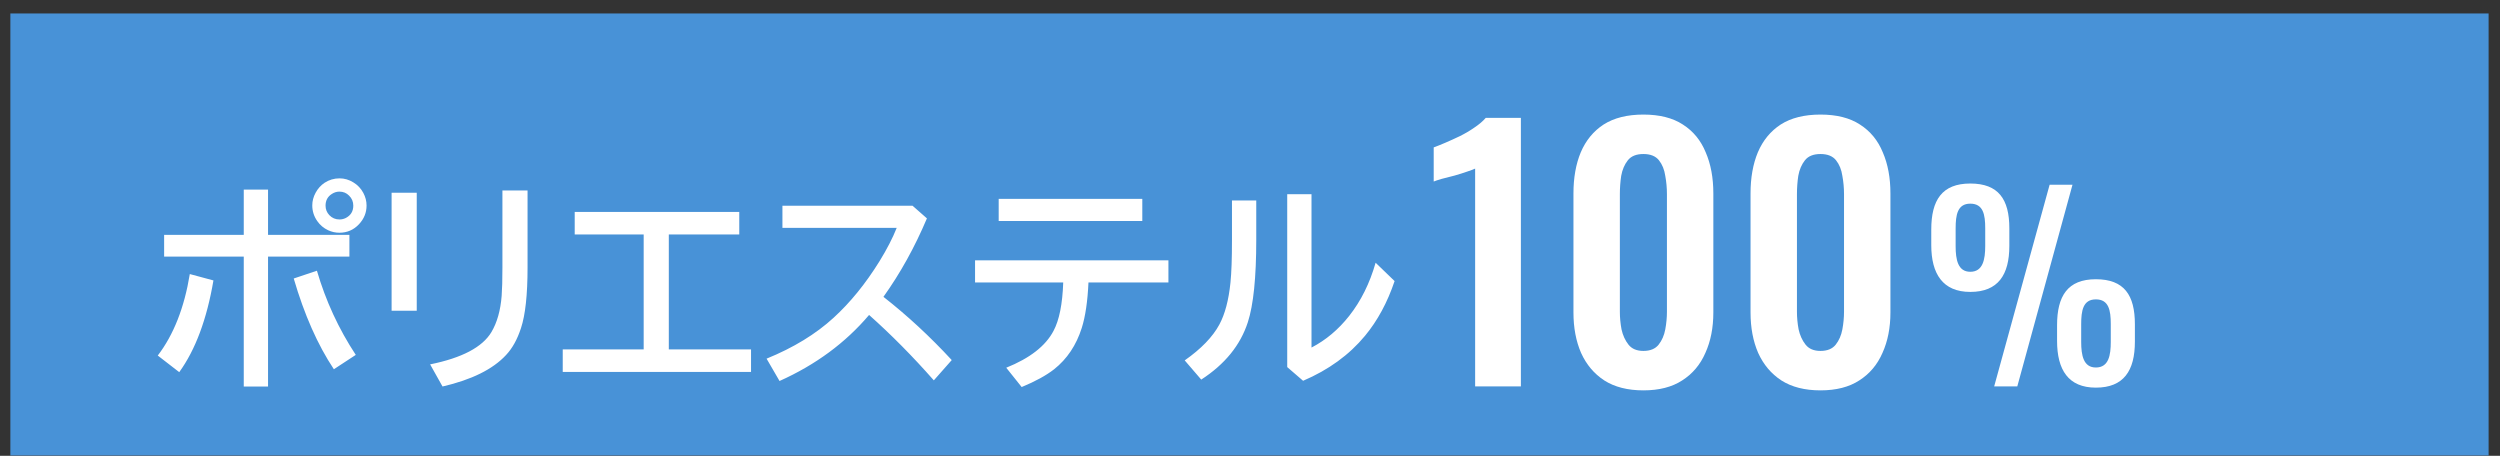 <svg width="181" height="33" viewBox="0 0 181 33" fill="none" xmlns="http://www.w3.org/2000/svg">
<rect x="0" y="0" width="181" height="33" fill="#333333" stroke="none"/>
<rect width="179.425" height="32" transform="translate(0.75 0.975)" fill="#4892D7"/>
<path d="M17.648 13.725H19.406V17.006H25.297V18.577H19.406V27.983H17.648V18.577H11.883V17.006H17.648V13.725ZM11.422 25.741C12.573 24.235 13.346 22.269 13.742 19.842L15.453 20.303C14.974 23.116 14.148 25.329 12.977 26.944L11.422 25.741ZM24.172 26.733C23 24.973 22.031 22.782 21.266 20.163L22.945 19.6C23.581 21.777 24.518 23.808 25.758 25.694L24.172 26.733ZM24.586 12.913C24.935 12.913 25.266 13.009 25.578 13.202C25.891 13.389 26.133 13.644 26.305 13.967C26.461 14.259 26.539 14.564 26.539 14.881C26.539 15.392 26.357 15.842 25.992 16.233C25.607 16.644 25.133 16.85 24.57 16.85C24.289 16.85 24.018 16.79 23.758 16.67C23.435 16.519 23.172 16.298 22.969 16.006C22.729 15.663 22.609 15.285 22.609 14.873C22.609 14.556 22.69 14.248 22.852 13.952C23.013 13.655 23.229 13.415 23.5 13.233C23.828 13.019 24.19 12.913 24.586 12.913ZM24.57 13.873C24.383 13.873 24.203 13.928 24.031 14.038C23.724 14.23 23.57 14.514 23.57 14.889C23.57 15.155 23.662 15.384 23.844 15.577C24.042 15.785 24.287 15.889 24.578 15.889C24.74 15.889 24.893 15.853 25.039 15.78C25.398 15.592 25.578 15.295 25.578 14.889C25.578 14.603 25.477 14.361 25.273 14.163C25.086 13.97 24.852 13.873 24.57 13.873ZM28.352 13.952H30.172V22.498H28.352V13.952ZM36.375 13.788H38.195V19.373C38.195 21.337 38.036 22.798 37.719 23.756C37.453 24.574 37.091 25.225 36.633 25.709C35.68 26.735 34.148 27.493 32.039 27.983L31.141 26.381C33.448 25.913 34.927 25.134 35.578 24.045C35.99 23.353 36.237 22.478 36.32 21.42C36.357 20.931 36.375 20.254 36.375 19.389V13.788ZM41.609 15.342H53.523V16.975H48.422V25.295H54.375V26.928H40.742V25.295H46.602V16.975H41.609V15.342ZM56.648 14.897H66.07L67.109 15.811C66.229 17.894 65.18 19.788 63.961 21.491C65.69 22.845 67.338 24.371 68.906 26.069L67.609 27.538C66.073 25.793 64.51 24.215 62.922 22.803C61.214 24.819 59.052 26.413 56.438 27.584L55.5 25.967C57.443 25.176 59.06 24.189 60.352 23.006C61.56 21.902 62.667 20.54 63.672 18.92C64.208 18.051 64.625 17.243 64.922 16.498H56.648V14.897ZM70.594 18.85H84.594V20.452H78.805C78.742 21.822 78.581 22.918 78.32 23.741C77.924 24.991 77.258 25.988 76.32 26.733C75.747 27.181 74.963 27.61 73.969 28.022L72.852 26.623C74.56 25.936 75.701 25.048 76.273 23.959C76.69 23.183 76.924 22.014 76.977 20.452H70.594V18.85ZM72.305 14.397H82.703V15.998H72.305V14.397ZM89.195 14.514H90.953V17.358C90.953 20.082 90.75 22.072 90.344 23.327C89.807 24.988 88.682 26.373 86.969 27.483L85.773 26.092C86.961 25.259 87.797 24.394 88.281 23.498C88.688 22.743 88.956 21.73 89.086 20.459C89.159 19.741 89.195 18.717 89.195 17.389V14.514ZM93.195 14.061H94.953V25.163C95.99 24.626 96.898 23.863 97.68 22.873C98.534 21.79 99.172 20.506 99.594 19.022L100.969 20.35C100.448 21.897 99.734 23.217 98.828 24.311C97.688 25.691 96.193 26.777 94.344 27.569L93.195 26.577V14.061Z" fill="white"/>
<path d="M106.8 27.975V12.207C106.704 12.255 106.512 12.327 106.224 12.423C105.952 12.519 105.648 12.615 105.312 12.711C104.976 12.791 104.664 12.871 104.376 12.951C104.104 13.031 103.912 13.095 103.8 13.143V10.671C104.024 10.591 104.304 10.479 104.64 10.335C104.976 10.191 105.328 10.031 105.696 9.855C106.08 9.663 106.432 9.455 106.752 9.231C107.088 9.007 107.36 8.775 107.568 8.535H110.112V27.975H106.8ZM118.982 28.263C117.846 28.263 116.902 28.023 116.15 27.543C115.414 27.063 114.854 26.399 114.47 25.551C114.102 24.703 113.918 23.727 113.918 22.623V14.007C113.918 12.871 114.094 11.879 114.446 11.031C114.814 10.167 115.366 9.495 116.102 9.015C116.854 8.535 117.814 8.295 118.982 8.295C120.15 8.295 121.102 8.535 121.838 9.015C122.59 9.495 123.142 10.167 123.494 11.031C123.862 11.879 124.046 12.871 124.046 14.007V22.623C124.046 23.727 123.854 24.703 123.47 25.551C123.102 26.399 122.542 27.063 121.79 27.543C121.054 28.023 120.118 28.263 118.982 28.263ZM118.982 25.407C119.478 25.407 119.846 25.255 120.086 24.951C120.326 24.647 120.486 24.279 120.566 23.847C120.646 23.415 120.686 22.991 120.686 22.575V14.055C120.686 13.607 120.646 13.167 120.566 12.735C120.502 12.287 120.35 11.911 120.11 11.607C119.87 11.303 119.494 11.151 118.982 11.151C118.47 11.151 118.094 11.303 117.854 11.607C117.614 11.911 117.454 12.287 117.374 12.735C117.31 13.167 117.278 13.607 117.278 14.055V22.575C117.278 22.991 117.318 23.415 117.398 23.847C117.494 24.279 117.662 24.647 117.902 24.951C118.142 25.255 118.502 25.407 118.982 25.407ZM131.803 28.263C130.667 28.263 129.723 28.023 128.971 27.543C128.235 27.063 127.675 26.399 127.291 25.551C126.923 24.703 126.739 23.727 126.739 22.623V14.007C126.739 12.871 126.915 11.879 127.267 11.031C127.635 10.167 128.187 9.495 128.923 9.015C129.675 8.535 130.635 8.295 131.803 8.295C132.971 8.295 133.923 8.535 134.659 9.015C135.411 9.495 135.963 10.167 136.315 11.031C136.683 11.879 136.867 12.871 136.867 14.007V22.623C136.867 23.727 136.675 24.703 136.291 25.551C135.923 26.399 135.363 27.063 134.611 27.543C133.875 28.023 132.939 28.263 131.803 28.263ZM131.803 25.407C132.299 25.407 132.667 25.255 132.907 24.951C133.147 24.647 133.307 24.279 133.387 23.847C133.467 23.415 133.507 22.991 133.507 22.575V14.055C133.507 13.607 133.467 13.167 133.387 12.735C133.323 12.287 133.171 11.911 132.931 11.607C132.691 11.303 132.315 11.151 131.803 11.151C131.291 11.151 130.915 11.303 130.675 11.607C130.435 11.911 130.275 12.287 130.195 12.735C130.131 13.167 130.099 13.607 130.099 14.055V22.575C130.099 22.991 130.139 23.415 130.219 23.847C130.315 24.279 130.483 24.647 130.723 24.951C130.963 25.255 131.323 25.407 131.803 25.407Z" fill="white"/>
<path d="M142.65 21.135C140.652 21.135 139.824 19.821 139.824 17.751V16.617C139.824 14.493 140.598 13.287 142.65 13.287C144.684 13.287 145.476 14.421 145.476 16.527V17.805C145.476 19.893 144.666 21.135 142.65 21.135ZM144.378 27.975L148.392 13.377H150.048L146.052 27.975H144.378ZM142.65 19.677C143.568 19.677 143.73 18.777 143.73 17.805V16.527C143.73 15.537 143.586 14.745 142.65 14.745C141.714 14.745 141.588 15.573 141.588 16.545V17.823C141.588 18.795 141.75 19.677 142.65 19.677ZM151.74 28.065C149.742 28.065 148.932 26.769 148.932 24.681V23.547C148.932 21.441 149.688 20.217 151.74 20.217C153.792 20.217 154.566 21.369 154.566 23.475V24.735C154.566 26.841 153.756 28.065 151.74 28.065ZM151.74 26.607C152.676 26.607 152.82 25.707 152.82 24.753V23.457C152.82 22.467 152.676 21.675 151.74 21.675C150.804 21.675 150.678 22.503 150.678 23.475V24.753C150.678 25.725 150.84 26.607 151.74 26.607Z" fill="white"/>
</svg>
